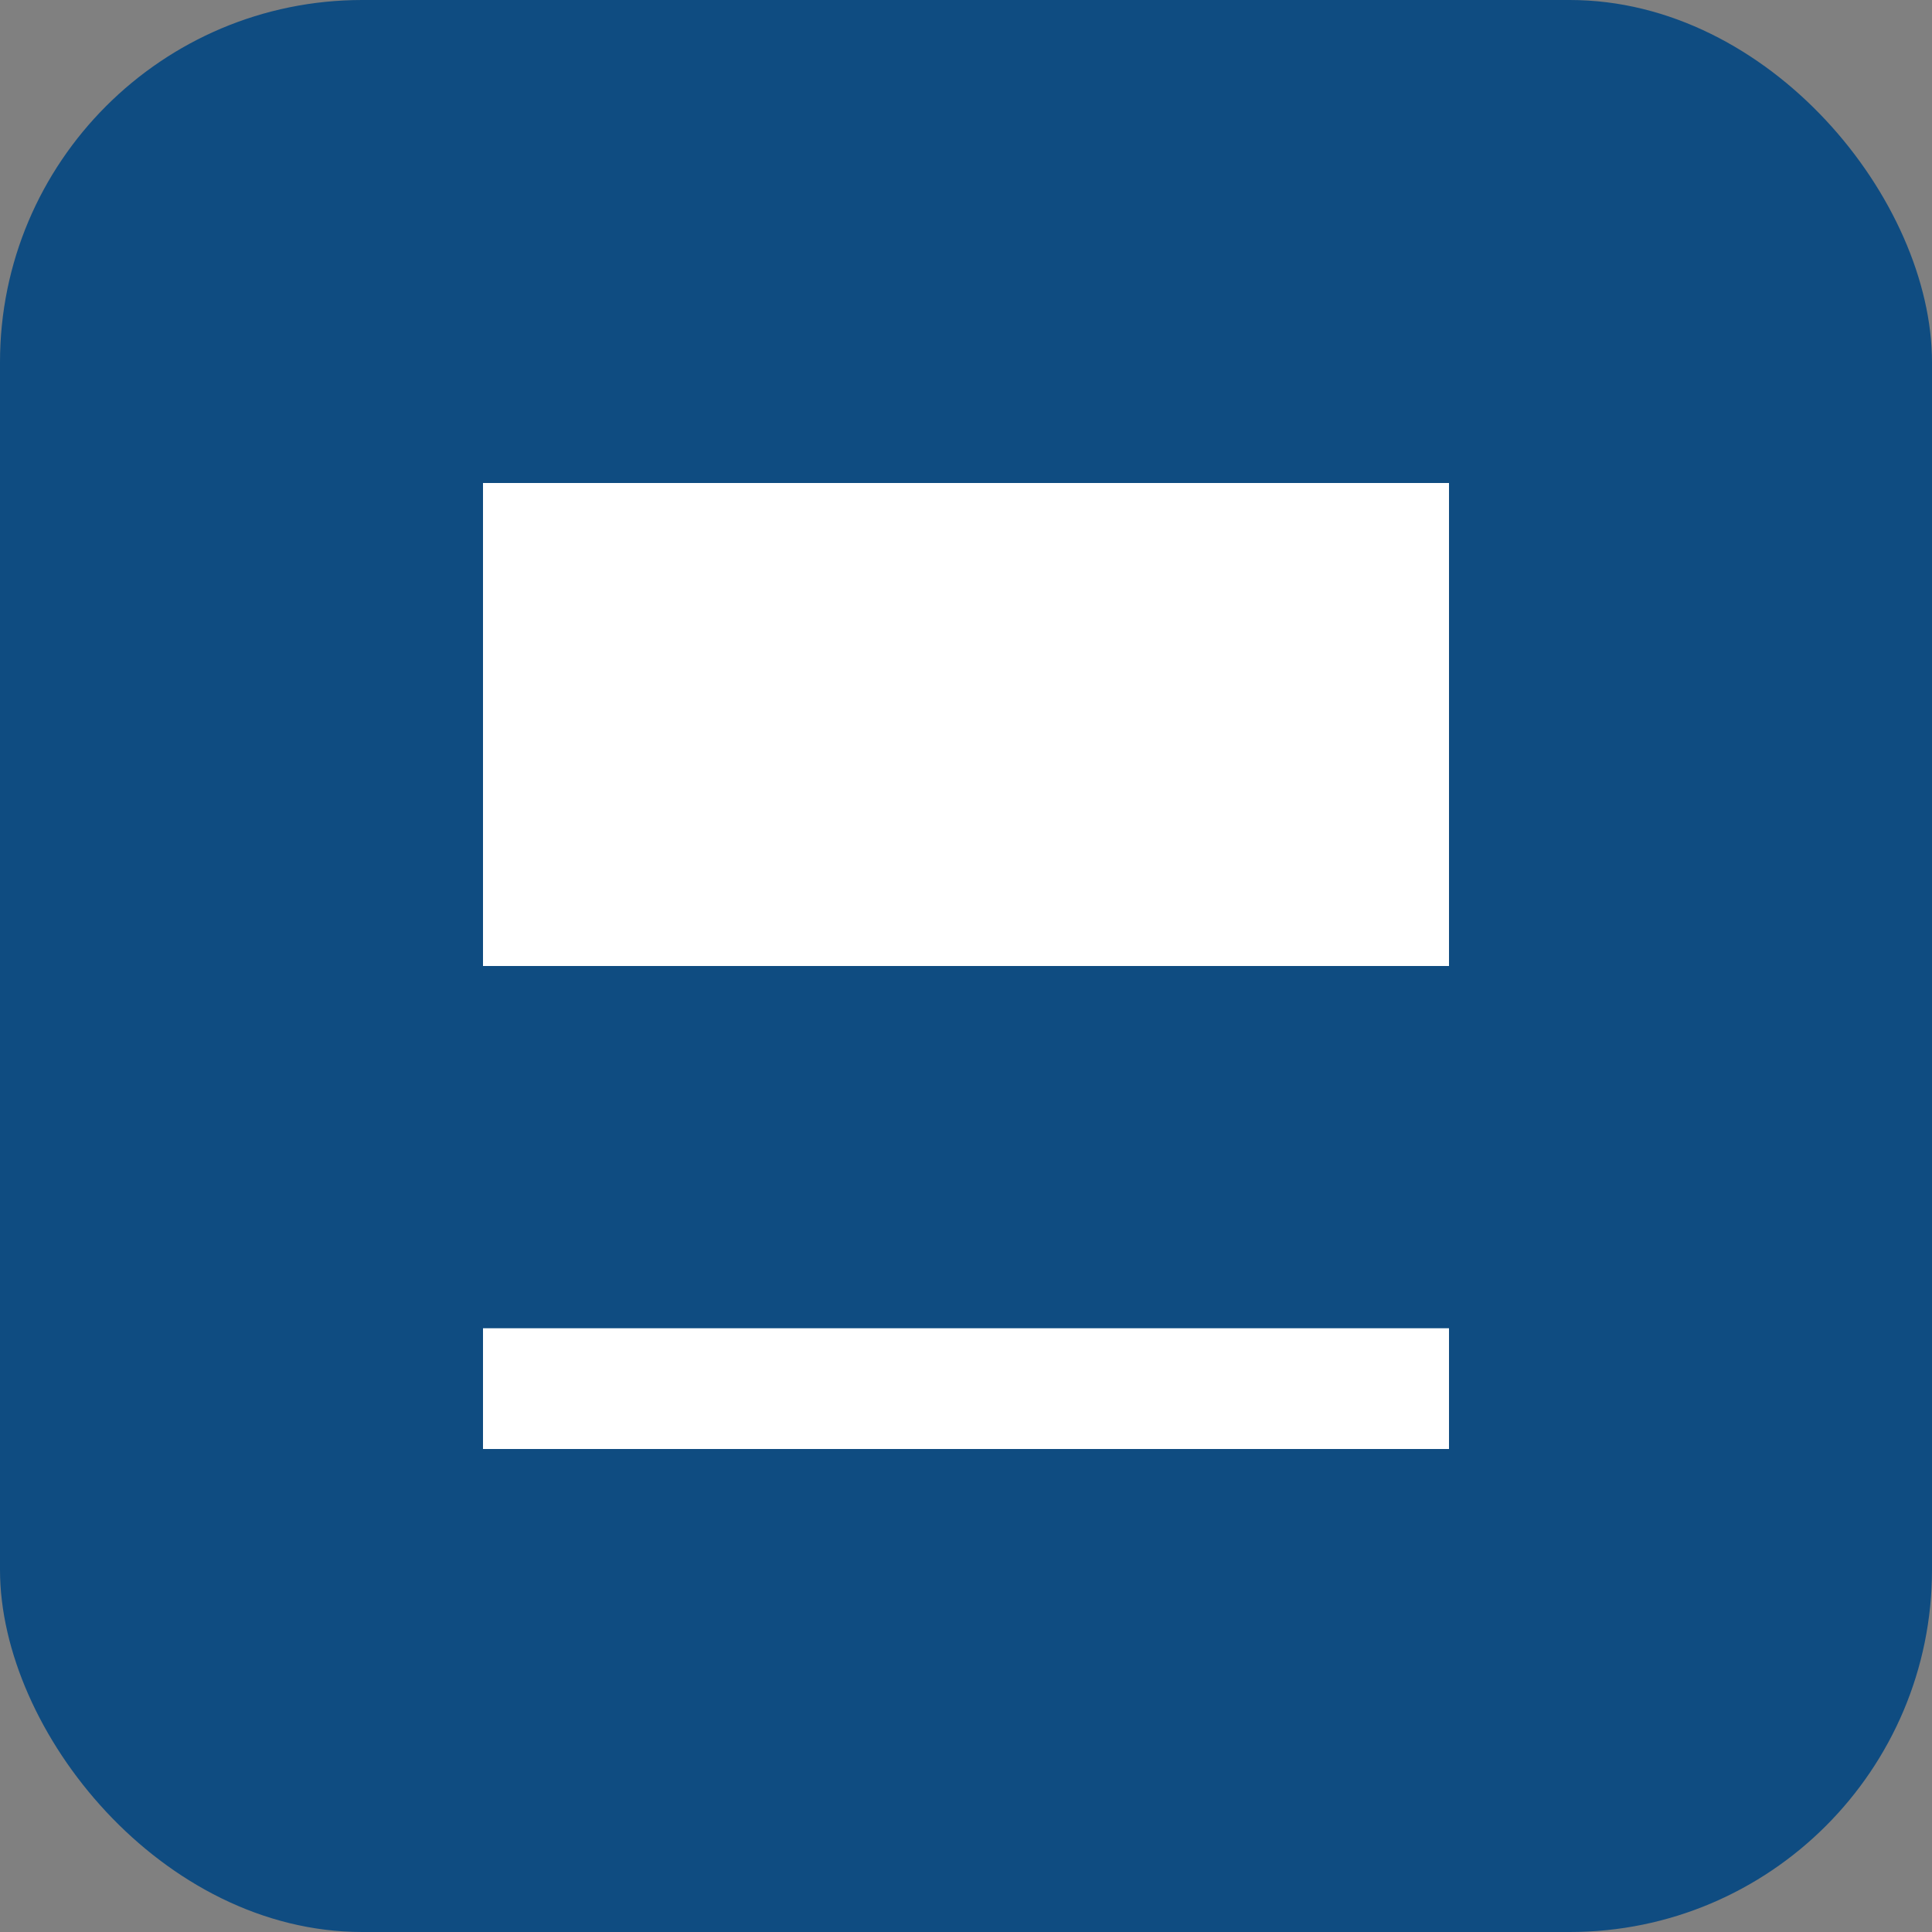 <svg xmlns='http://www.w3.org/2000/svg' viewBox='0 0 32 32'><rect x="0" y="0" width="32" height="32" fill="#808080" stroke="none"/><rect width='32' height='32' rx='6' fill='#0F4C81'/><path d='M8 22h16v2H8zM8 8h16v8H8z' fill='#fff'/></svg>
